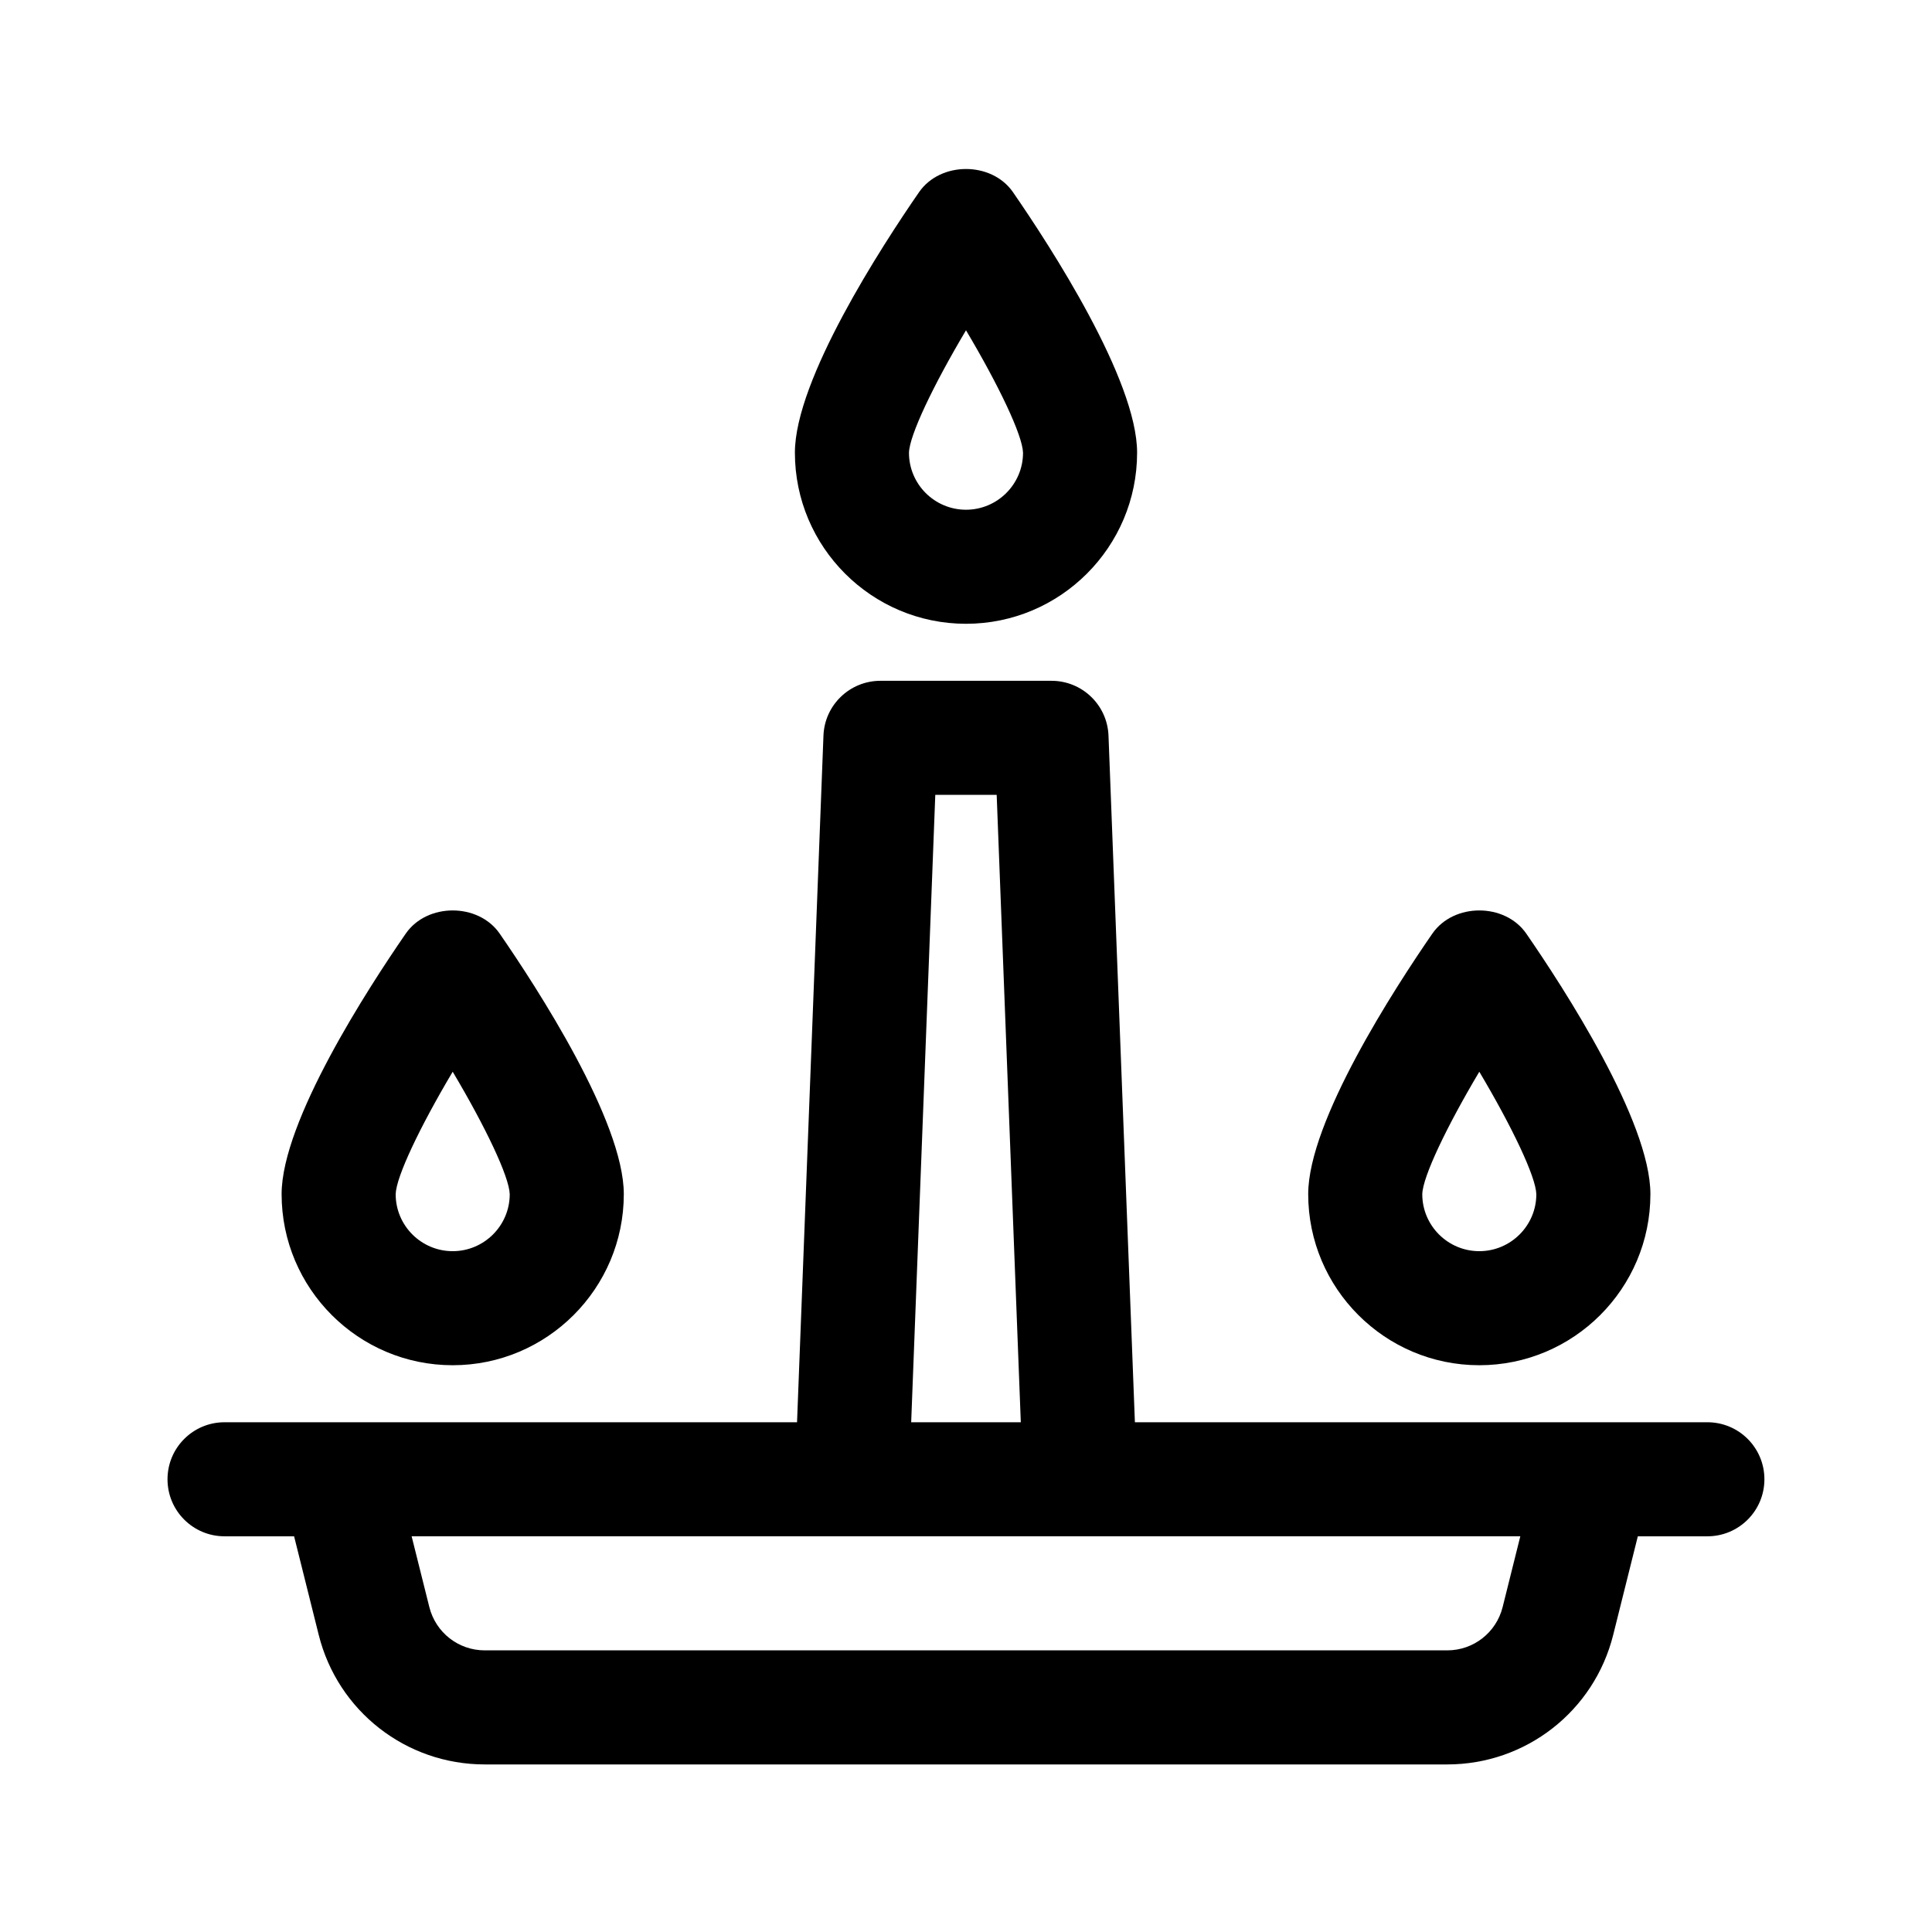 <?xml version="1.0" encoding="UTF-8"?>
<!-- Uploaded to: SVG Repo, www.svgrepo.com, Generator: SVG Repo Mixer Tools -->
<svg fill="#000000" width="800px" height="800px" version="1.1" viewBox="144 144 512 512" xmlns="http://www.w3.org/2000/svg">
 <g>
  <path d="m263.97 505.8c25.004 0 45.344-20.34 45.344-45.344 0-19.32-23.008-54.723-32.898-69.047-5.668-8.176-19.215-8.176-24.883 0-9.895 14.324-32.902 49.727-32.902 69.051 0 25.004 20.336 45.34 45.34 45.34zm0-77.781c8.711 14.652 14.984 27.816 15.113 32.457 0.004 8.32-6.789 15.098-15.113 15.098-8.34 0-15.113-6.781-15.113-15.098 0.117-4.621 6.402-17.797 15.113-32.457z"/>
  <path d="m536.03 505.8c25.004 0 45.344-20.34 45.344-45.344 0-19.32-23.008-54.723-32.898-69.047-5.668-8.176-19.215-8.176-24.883 0-9.898 14.324-32.906 49.727-32.906 69.051 0 25.004 20.34 45.34 45.344 45.34zm0-77.781c8.711 14.652 14.984 27.816 15.113 32.457 0 8.32-6.789 15.098-15.113 15.098-8.34 0-15.113-6.781-15.113-15.098 0.113-4.621 6.402-17.797 15.113-32.457z"/>
  <path d="m400 309.31c25.004 0 45.344-20.34 45.344-45.344 0-19.32-23.008-54.723-32.898-69.047-5.668-8.176-19.215-8.176-24.883 0-9.898 14.324-32.906 49.727-32.906 69.047 0 25.004 20.34 45.344 45.344 45.344zm0-77.781c8.711 14.652 14.984 27.816 15.113 32.457 0 8.32-6.793 15.098-15.113 15.098-8.34 0-15.113-6.781-15.113-15.098 0.113-4.625 6.402-17.797 15.113-32.457z"/>
  <path d="m596.48 520.91h-151.72l-6.996-181.96c-0.309-8.113-6.984-14.531-15.098-14.531h-45.344c-8.117 0-14.793 6.418-15.098 14.531l-7 181.96h-151.72c-8.352 0-15.113 6.766-15.113 15.113s6.762 15.113 15.113 15.113h18.434l6.523 26.113c5.051 20.219 23.148 34.344 43.992 34.344h255.08c20.844 0 38.938-14.125 43.984-34.344l6.523-26.113h18.434c8.352 0 15.113-6.766 15.113-15.113s-6.762-15.113-15.113-15.113zm-204.62-166.26h16.27l6.394 166.26h-29.051zm150.35 215.26c-1.699 6.742-7.723 11.453-14.676 11.453h-255.08c-6.953 0-12.973-4.711-14.672-11.453l-4.695-18.777h293.81z"/>
 </g>
</svg>
